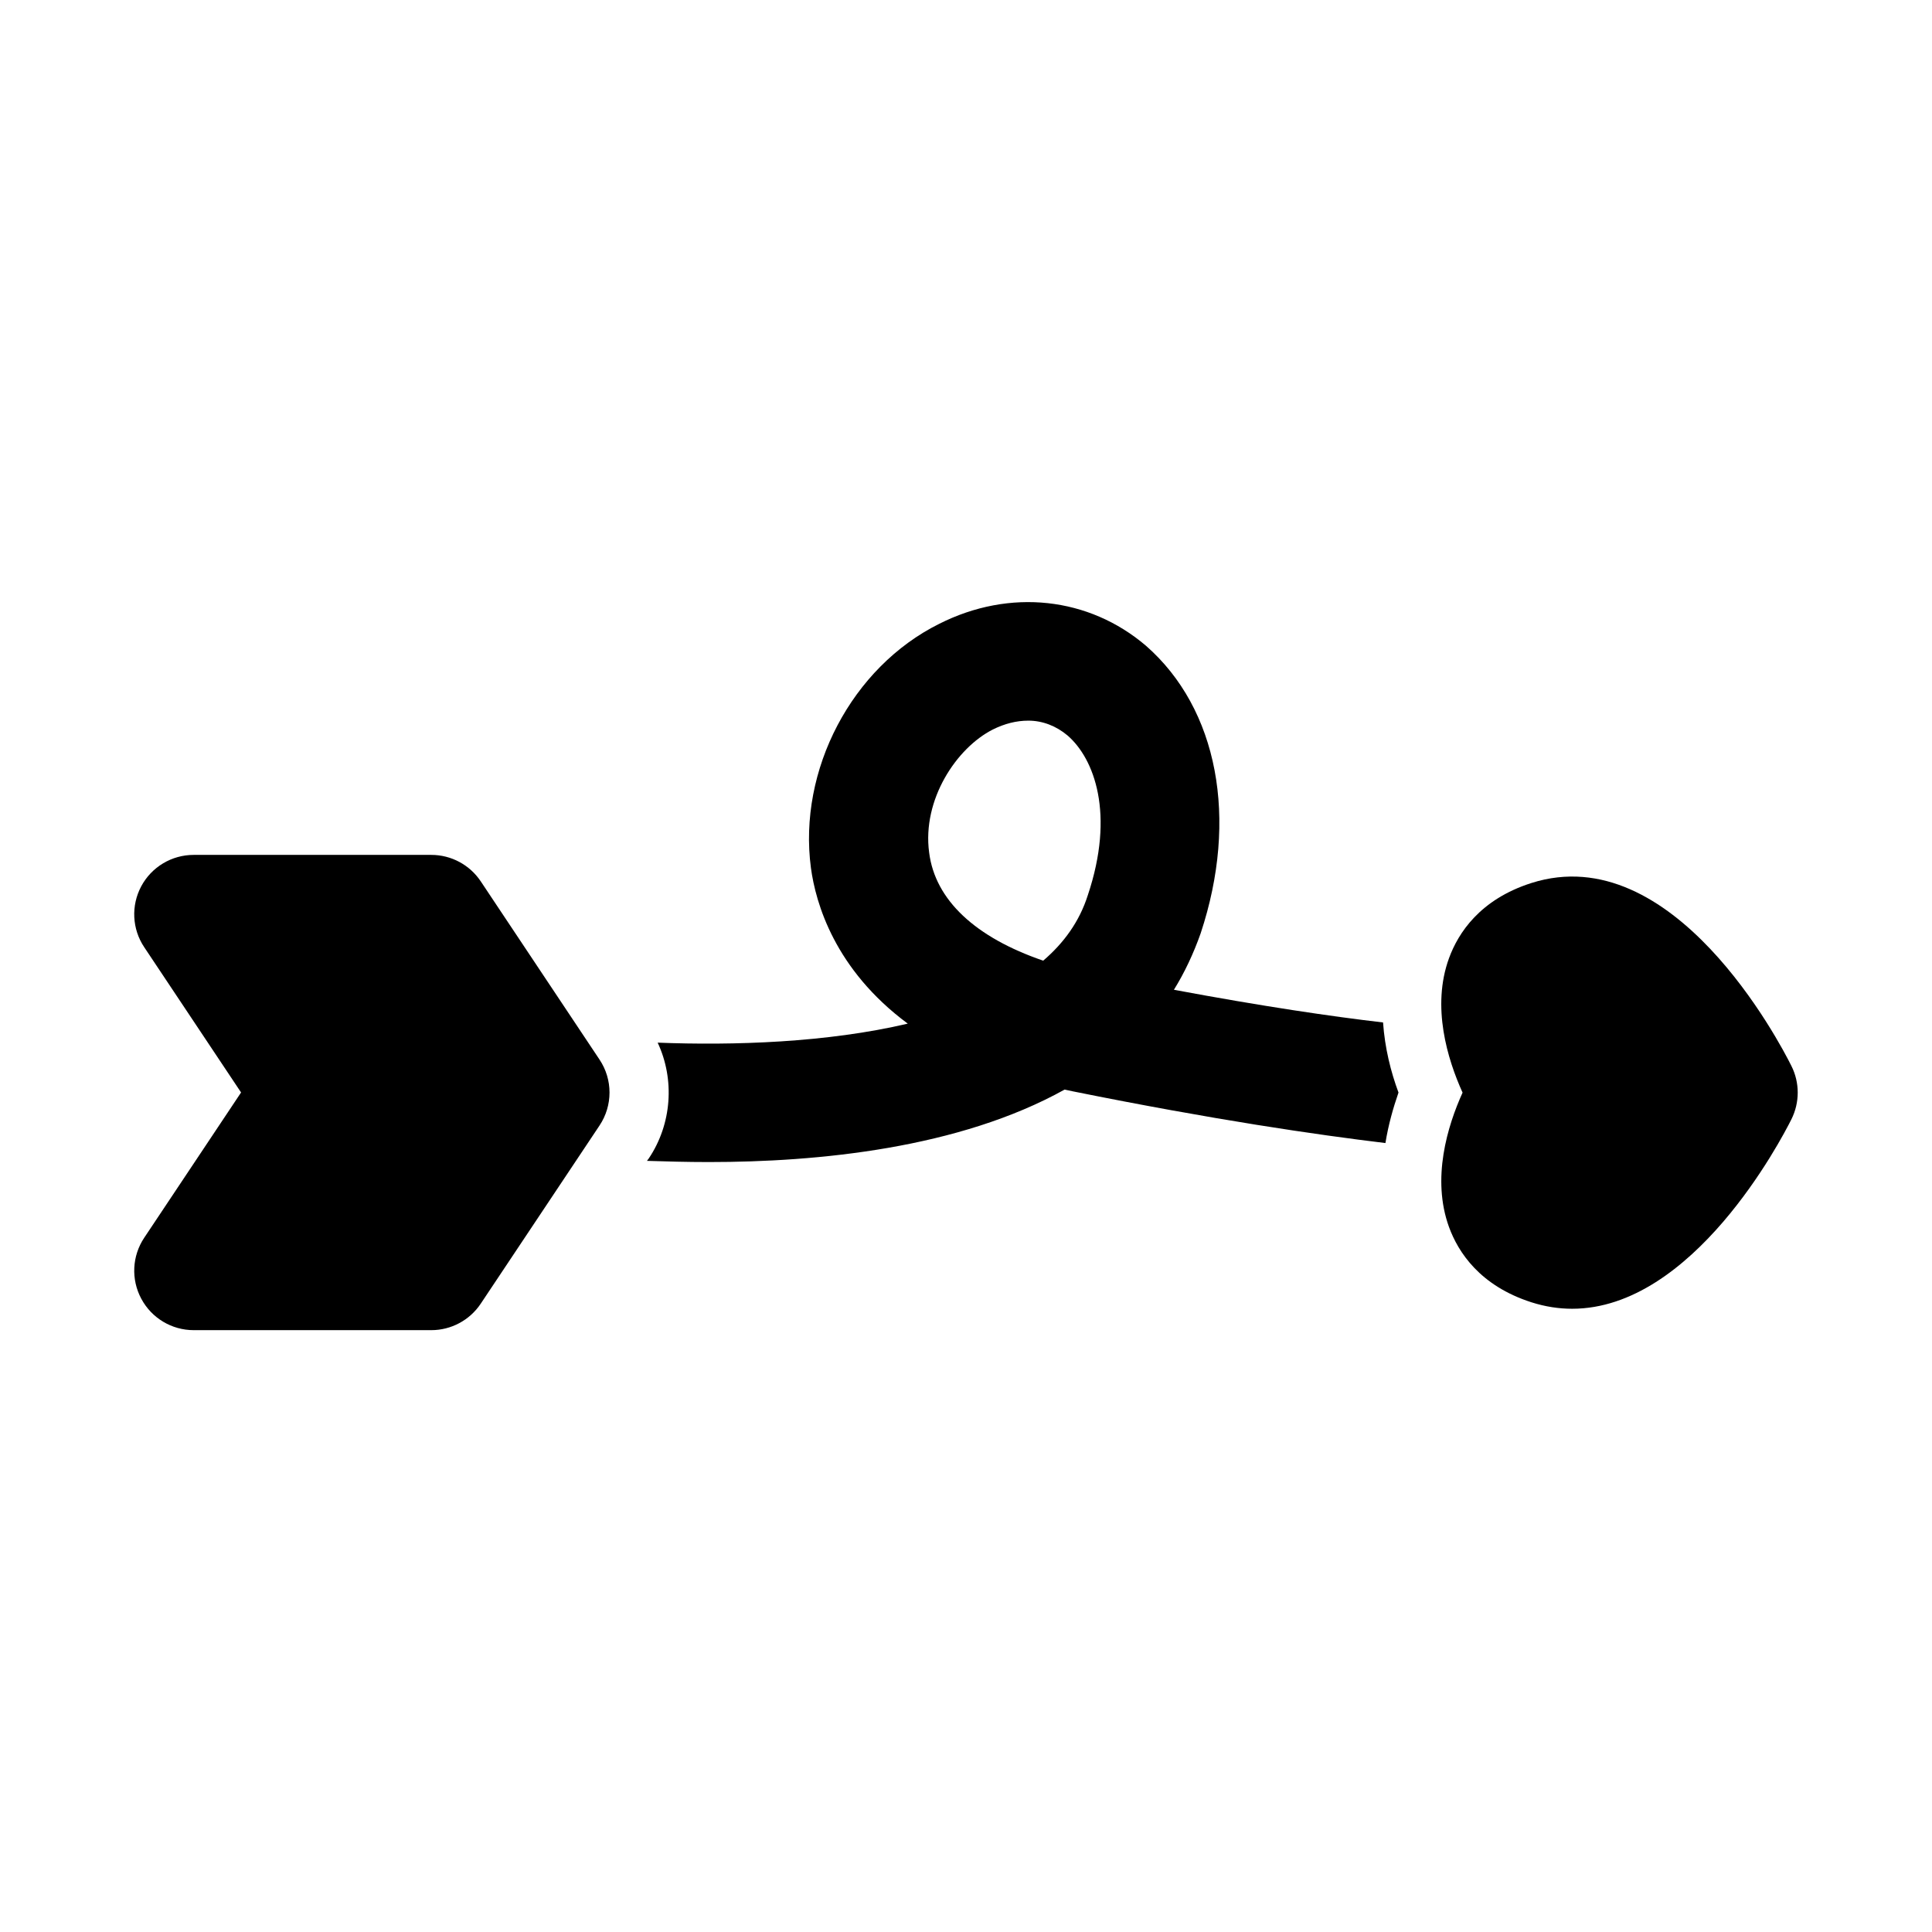 <?xml version="1.0" encoding="UTF-8"?>
<!-- Uploaded to: ICON Repo, www.svgrepo.com, Generator: ICON Repo Mixer Tools -->
<svg fill="#000000" width="800px" height="800px" version="1.1" viewBox="144 144 512 512" xmlns="http://www.w3.org/2000/svg">
 <g>
  <path d="m618.75 426.5c-3.102-6.234-31.395-60.441-68.91-48.492-13.633 4.344-19.398 13.242-21.836 19.918-4.691 12.848-0.41 26.781 3.59 35.629-4 8.832-8.266 22.766-3.59 35.629 2.441 6.691 8.203 15.555 21.836 19.934 3.699 1.18 7.289 1.715 10.801 1.715 31.961 0 55.309-44.617 58.109-50.223 2.219-4.457 2.219-9.688 0-14.109z"/>
  <path d="m271.4 377.56c-2.93-4.375-7.84-7.004-13.102-7.004h-62.977c-5.809 0-11.148 3.195-13.887 8.312-2.738 5.117-2.441 11.336 0.789 16.152l25.664 38.496-25.664 38.496c-3.227 4.832-3.527 11.035-0.789 16.152 2.742 5.144 8.078 8.34 13.887 8.34h62.977c5.258 0 10.172-2.629 13.098-7.008l31.488-47.23c3.527-5.289 3.527-12.172 0-17.461z"/>
  <path d="m455.1 406.3c2.832-4.566 5.195-9.605 7.086-14.957 10.078-30.387 4.566-59.512-14.484-76.203-15.113-12.91-36.055-15.273-54.789-5.824-23.145 11.492-37.473 38.73-34.008 64.707 1.258 9.289 6.297 26.922 25.664 41.25-21.41 5.039-46.129 5.824-66.281 5.039 4.566 9.762 3.777 21.57-2.363 30.699l-0.473 0.629c5.039 0.156 10.547 0.316 16.375 0.316 28.969 0 66.281-3.621 94.309-19.207 0.789 0.156 1.418 0.316 2.203 0.473 37.473 7.559 64.551 11.492 82.812 13.699 0.789-4.879 2.047-9.289 3.465-13.383-2.047-5.512-3.621-11.809-4.094-18.578-13.543-1.574-31.805-4.254-55.422-8.66zm-22.828-25.035c-2.203 6.926-6.297 12.594-11.809 17.32-17.949-6.141-28.652-16.059-30.23-28.652-1.891-14.012 7.242-27.711 16.848-32.59 3.148-1.574 6.297-2.363 9.445-2.363 3.777 0 7.398 1.418 10.391 3.938 7.086 6.137 12.598 20.781 5.356 42.348z"/>
 </g>
</svg>